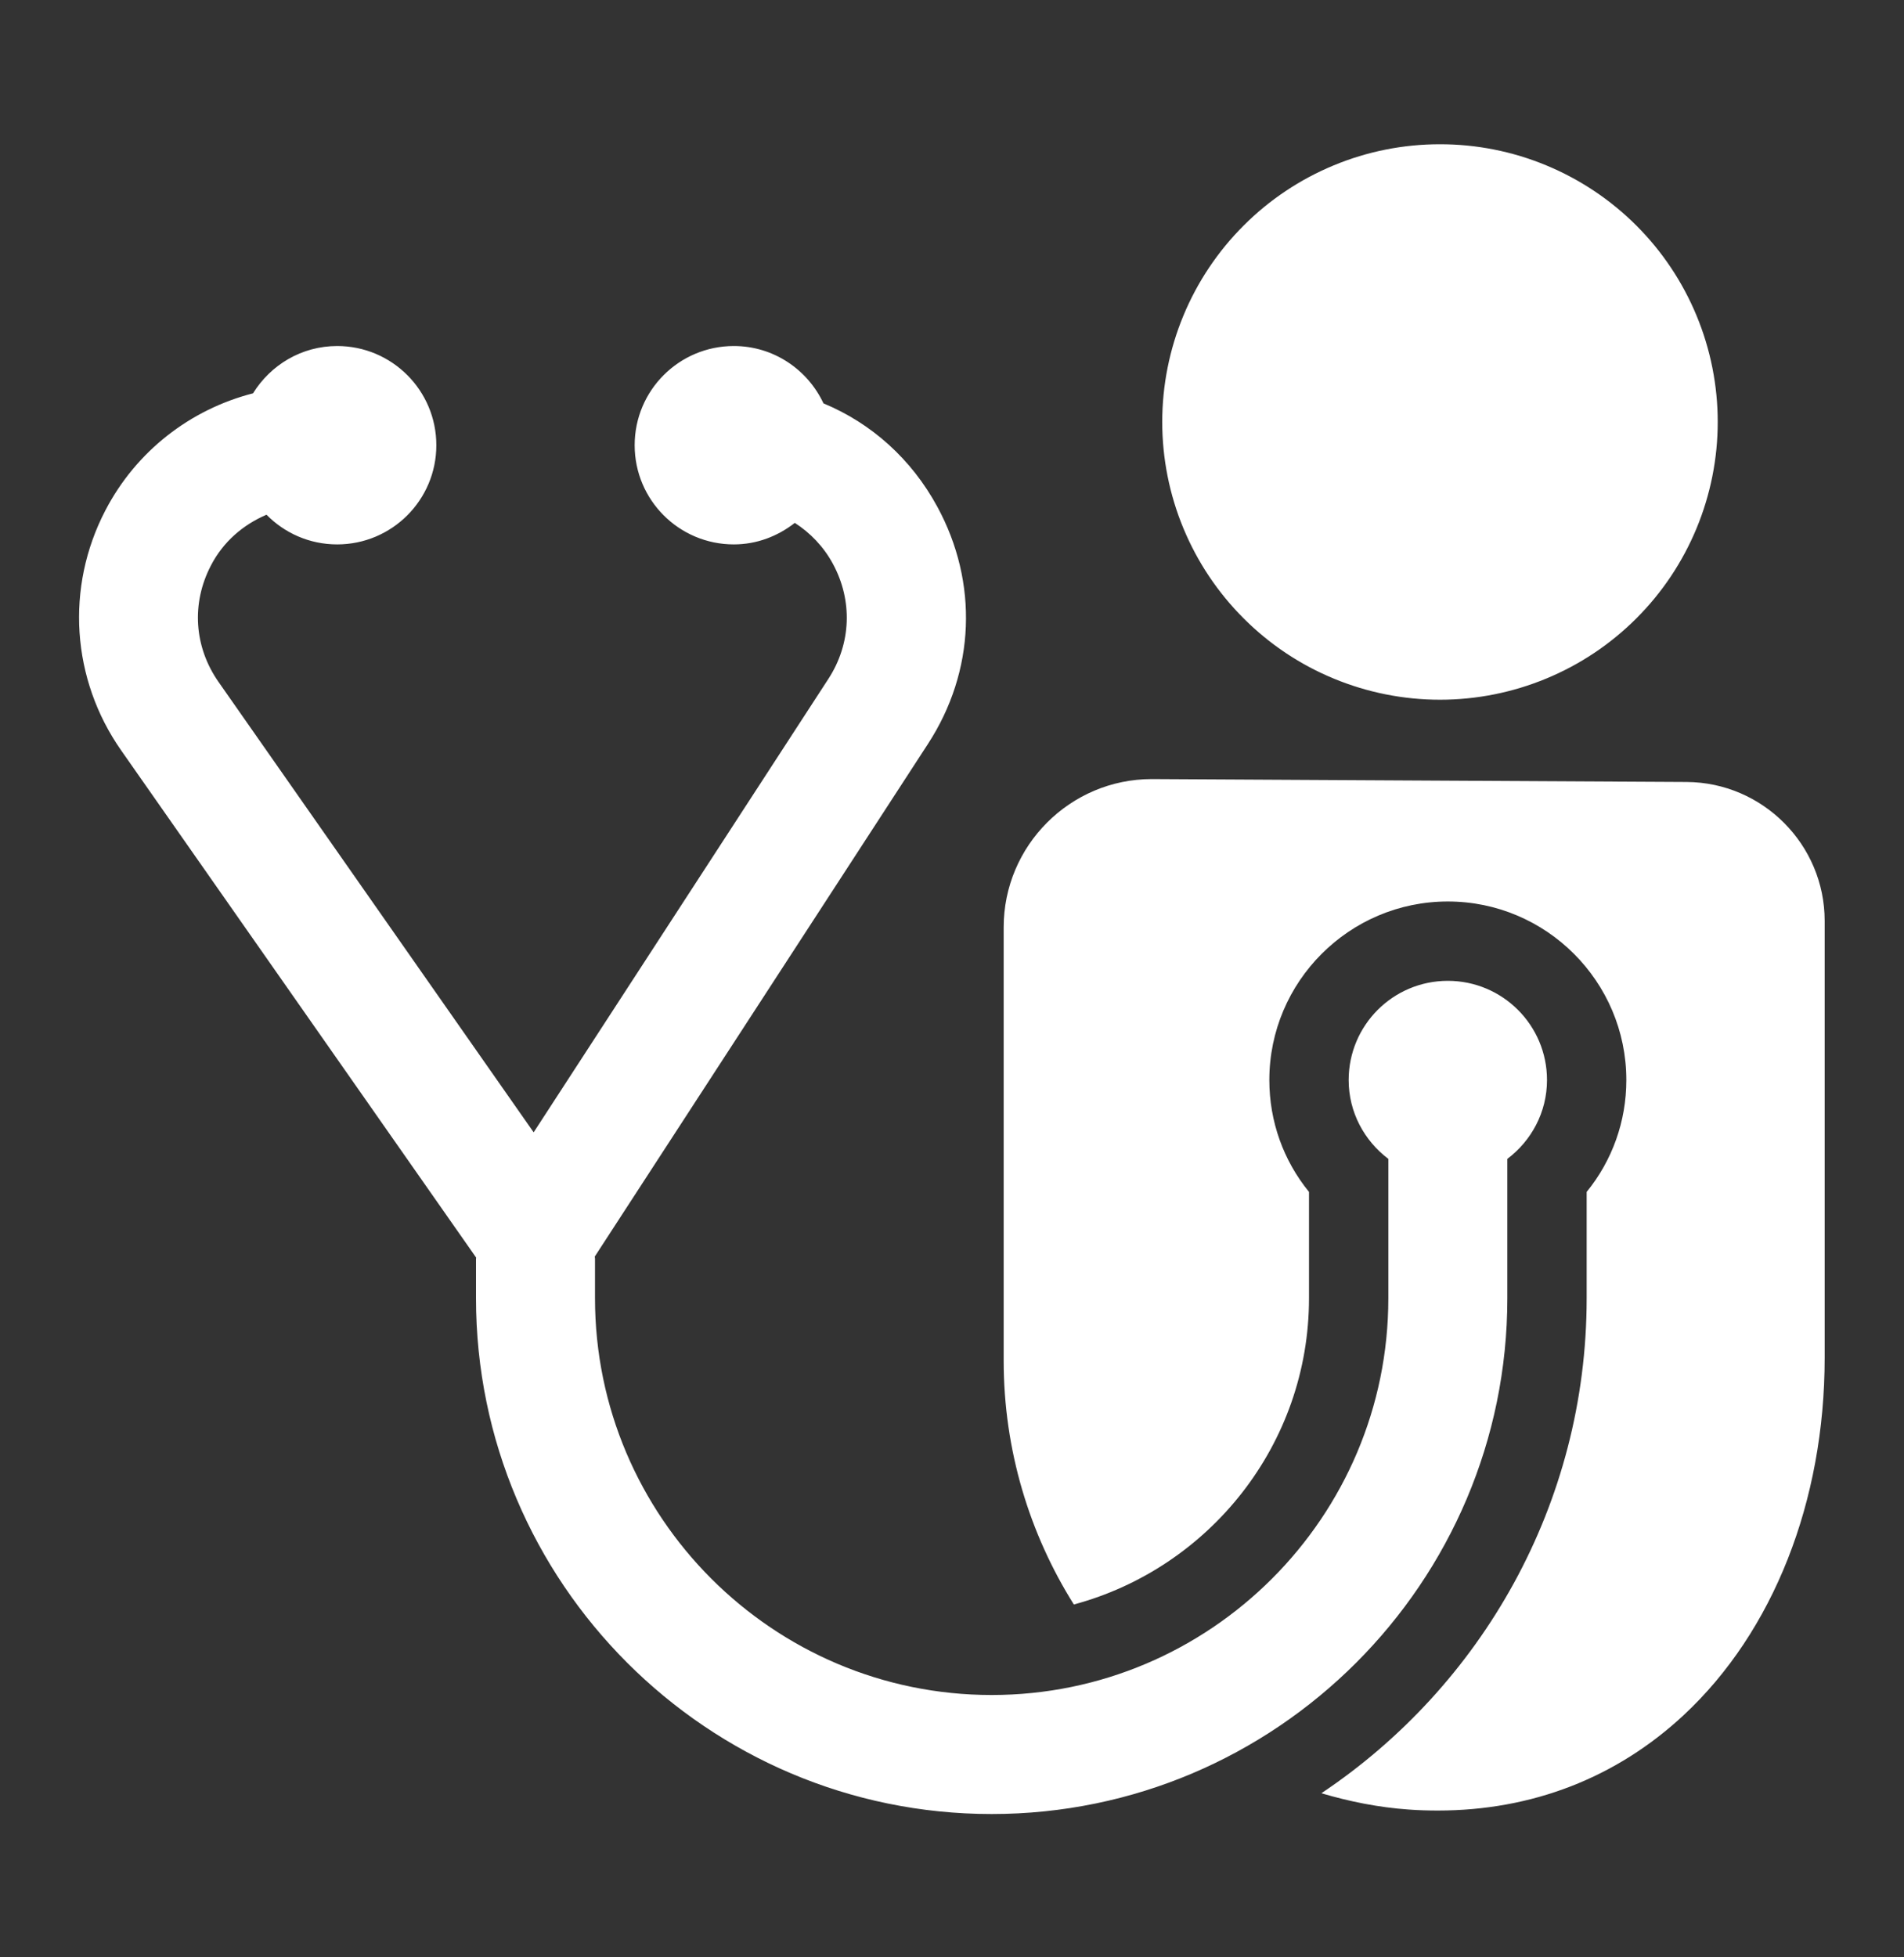 <svg width="36" height="37" viewBox="0 0 36 37" fill="none" xmlns="http://www.w3.org/2000/svg">
<rect x="0" y="0" width="36" height="37" fill="#333333" stroke="none"/>
<path d="M27.227 2.727C26.537 2.726 25.854 2.862 25.217 3.126C24.58 3.39 24.001 3.776 23.514 4.264C23.026 4.751 22.639 5.33 22.375 5.967C22.111 6.604 21.975 7.287 21.975 7.977C21.975 8.666 22.111 9.349 22.375 9.986C22.639 10.623 23.026 11.202 23.514 11.689C24.001 12.177 24.58 12.564 25.217 12.827C25.854 13.091 26.537 13.227 27.227 13.227C27.916 13.227 28.599 13.091 29.236 12.827C29.873 12.564 30.452 12.177 30.94 11.689C31.428 11.202 31.814 10.623 32.078 9.986C32.342 9.349 32.478 8.666 32.478 7.977C32.478 7.287 32.342 6.604 32.078 5.967C31.814 5.33 31.428 4.751 30.94 4.264C30.452 3.776 29.873 3.39 29.236 3.126C28.599 2.862 27.916 2.726 27.227 2.727ZM6.375 6.541C5.7 6.541 5.115 6.901 4.784 7.435C3.597 7.74 2.575 8.528 1.992 9.649C1.234 11.104 1.35 12.841 2.291 14.185L9.003 23.773C9.002 23.779 9 23.785 9 23.791V24.541C9 29.917 13.374 34.291 18.75 34.291C24.126 34.291 28.5 29.917 28.5 24.541V21.907C28.953 21.565 29.25 21.027 29.25 20.416C29.25 19.38 28.41 18.541 27.375 18.541C26.339 18.541 25.5 19.38 25.5 20.416C25.5 21.027 25.797 21.564 26.25 21.907V24.541C26.25 28.677 22.885 32.041 18.75 32.041C14.614 32.041 11.25 28.677 11.25 24.541V23.791C11.25 23.779 11.246 23.767 11.245 23.754L17.547 14.06C18.437 12.691 18.503 11.017 17.724 9.582C17.232 8.674 16.473 7.999 15.57 7.625C15.271 6.987 14.627 6.541 13.875 6.541C12.839 6.541 12 7.38 12 8.416C12 9.452 12.839 10.291 13.875 10.291C14.312 10.291 14.709 10.134 15.028 9.884C15.32 10.073 15.571 10.331 15.747 10.656C16.126 11.354 16.095 12.169 15.662 12.834L10.09 21.405L4.134 12.894C3.669 12.231 3.614 11.406 3.989 10.688C4.223 10.237 4.599 9.918 5.039 9.73C5.379 10.076 5.851 10.291 6.375 10.291C7.41 10.291 8.25 9.452 8.25 8.416C8.25 7.38 7.41 6.541 6.375 6.541ZM21.778 14.727C20.233 14.727 18.977 15.985 18.977 17.529V25.72C18.977 27.412 19.466 28.996 20.304 30.33C22.859 29.643 24.75 27.311 24.75 24.541V22.531C24.267 21.938 24 21.199 24 20.416C24 18.555 25.514 17.041 27.375 17.041C29.235 17.041 30.75 18.555 30.75 20.416C30.75 21.199 30.483 21.938 30 22.531V24.541C30 28.439 28.005 31.879 24.984 33.898C25.514 34.055 26.064 34.166 26.634 34.206C26.82 34.22 27.005 34.225 27.187 34.225C28.964 34.225 30.562 33.607 31.837 32.419C33.529 30.842 34.5 28.38 34.5 25.666V17.407C34.5 15.967 33.329 14.79 31.889 14.782L21.778 14.727Z" fill="white"/>
</svg>
